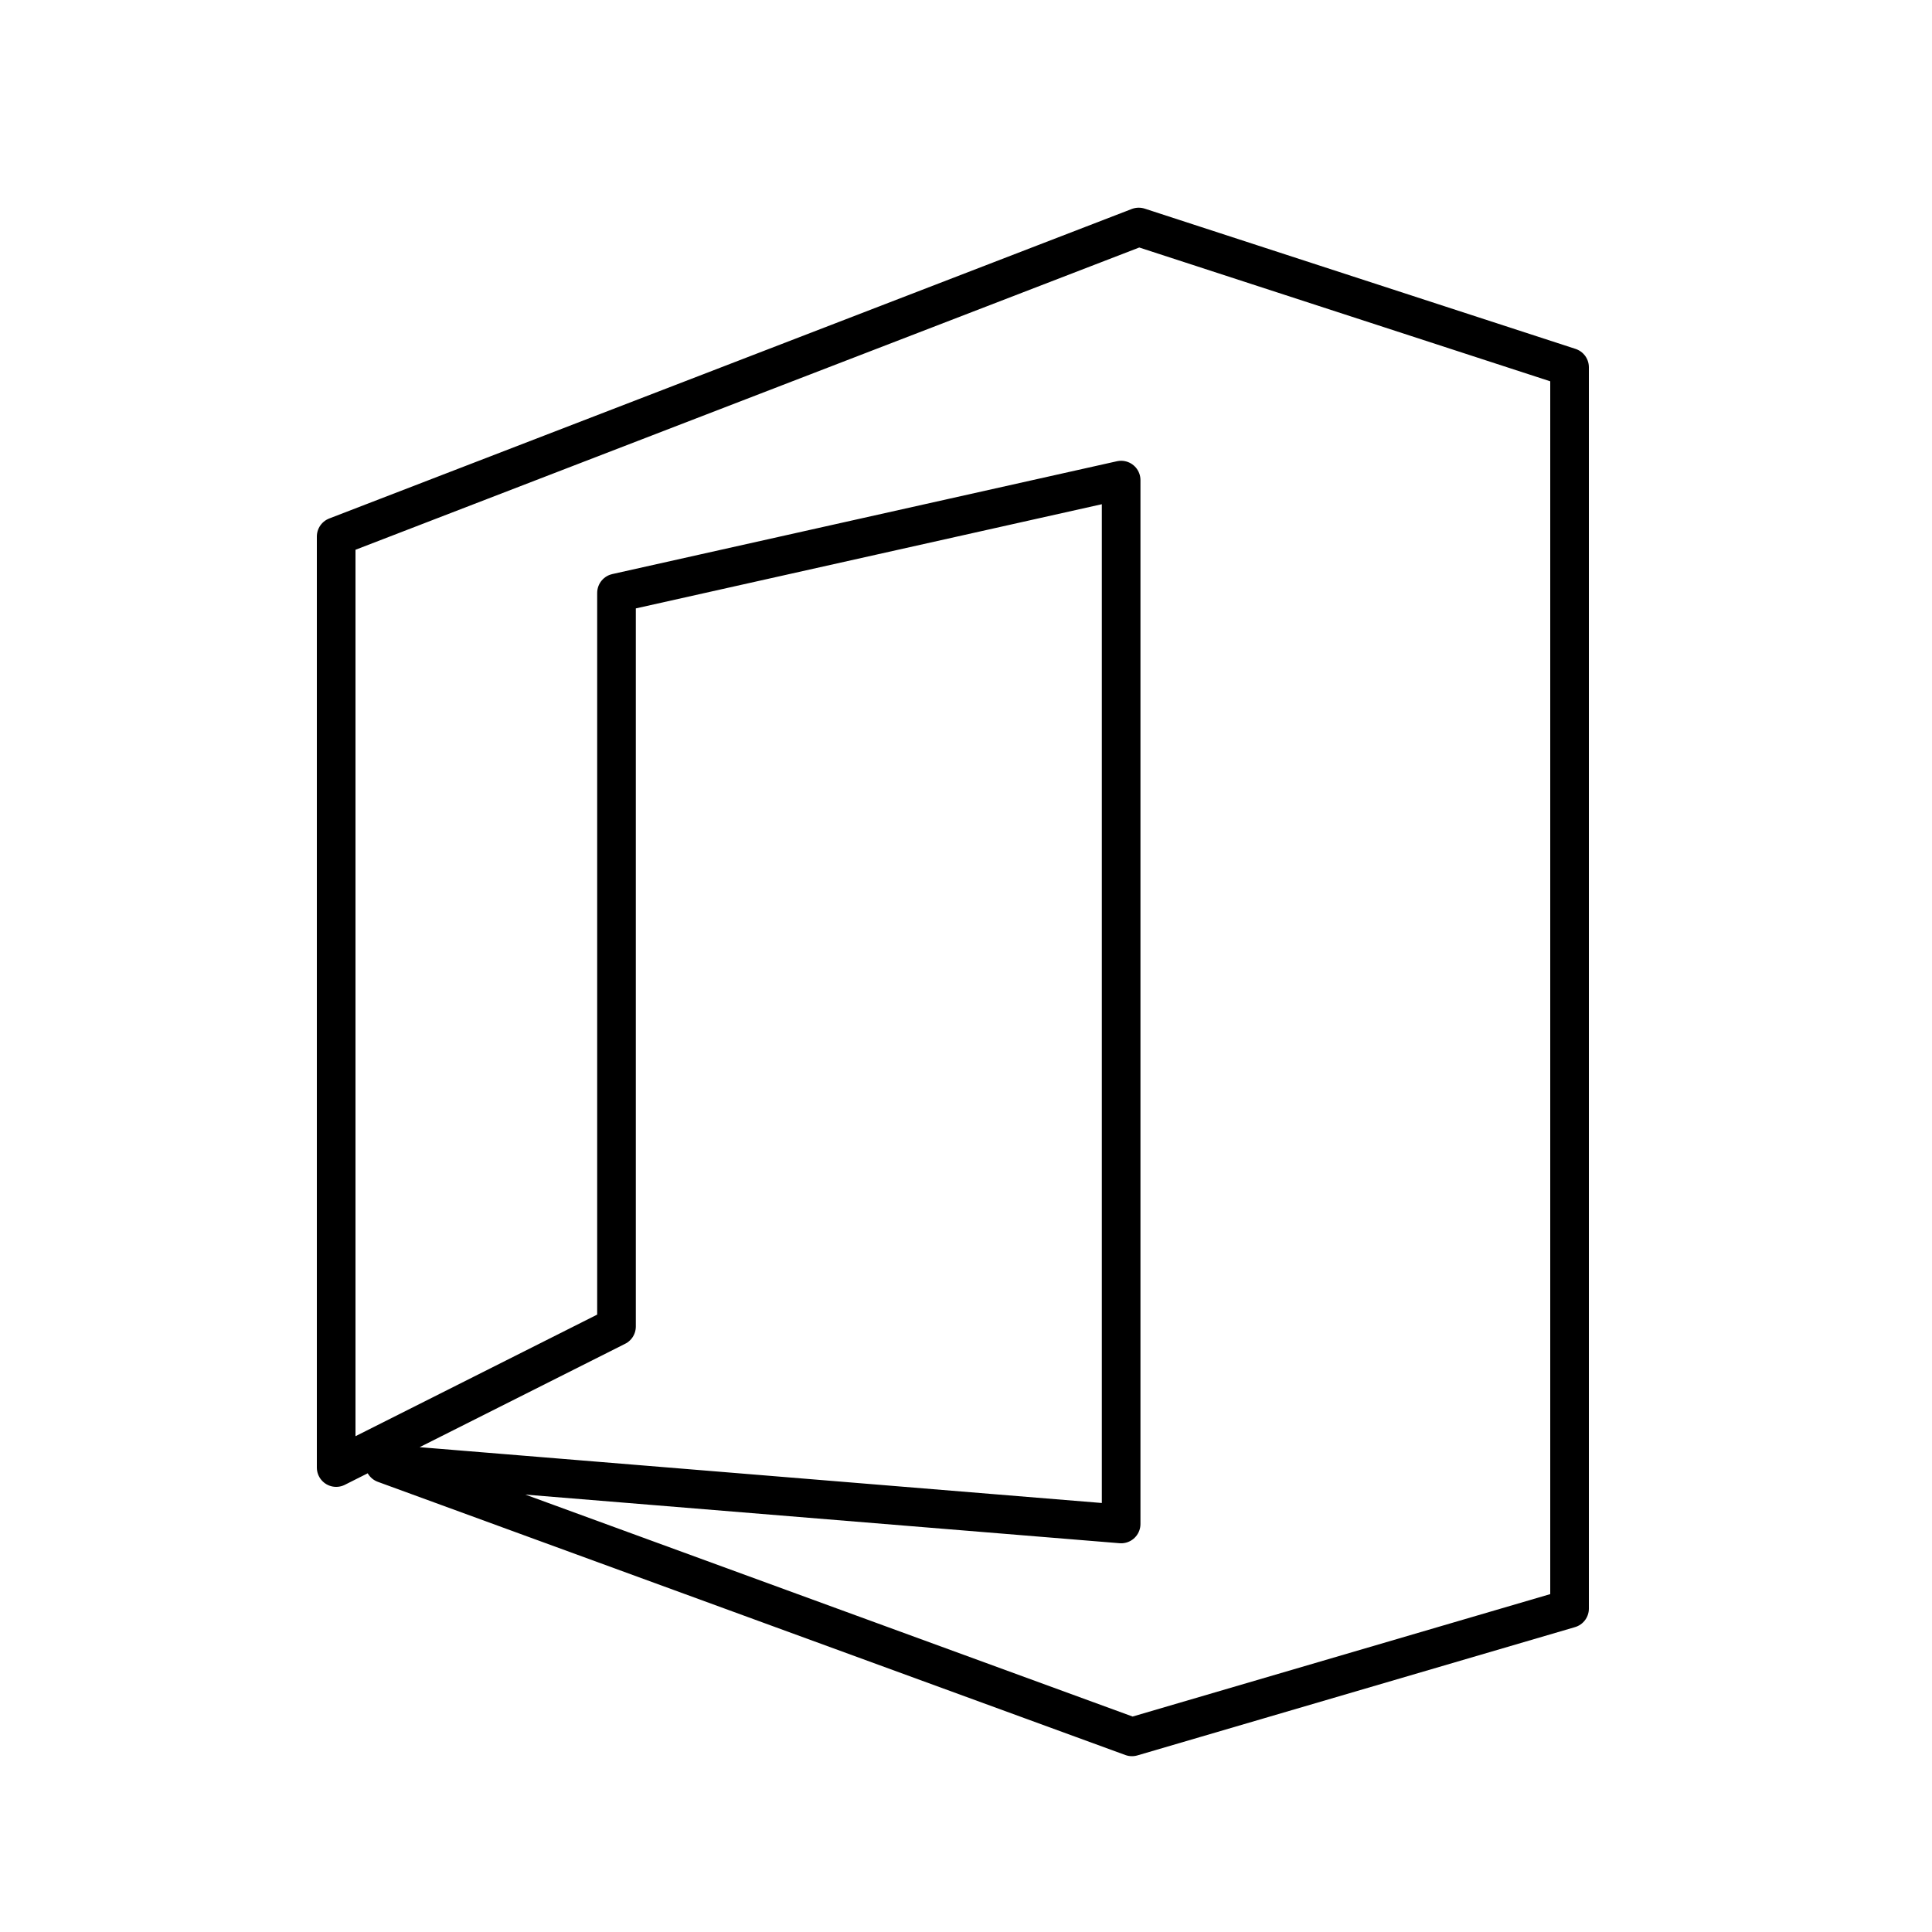 <?xml version="1.0" encoding="UTF-8"?>
<svg id="office-365" xmlns="http://www.w3.org/2000/svg" viewBox="0 0 100 100">
  <path d="m19.9,75.76l38.69,14.14,22.65-6.64V19.01l-22.3-7.26L17.4,27.77v48.19l14.51-7.3V30.69l26.12-5.84v54.03l-38.13-3.12Z" fill="none" fill-rule="evenodd" stroke="#000" stroke-linecap="round" stroke-linejoin="round" stroke-width="2"/>
</svg>